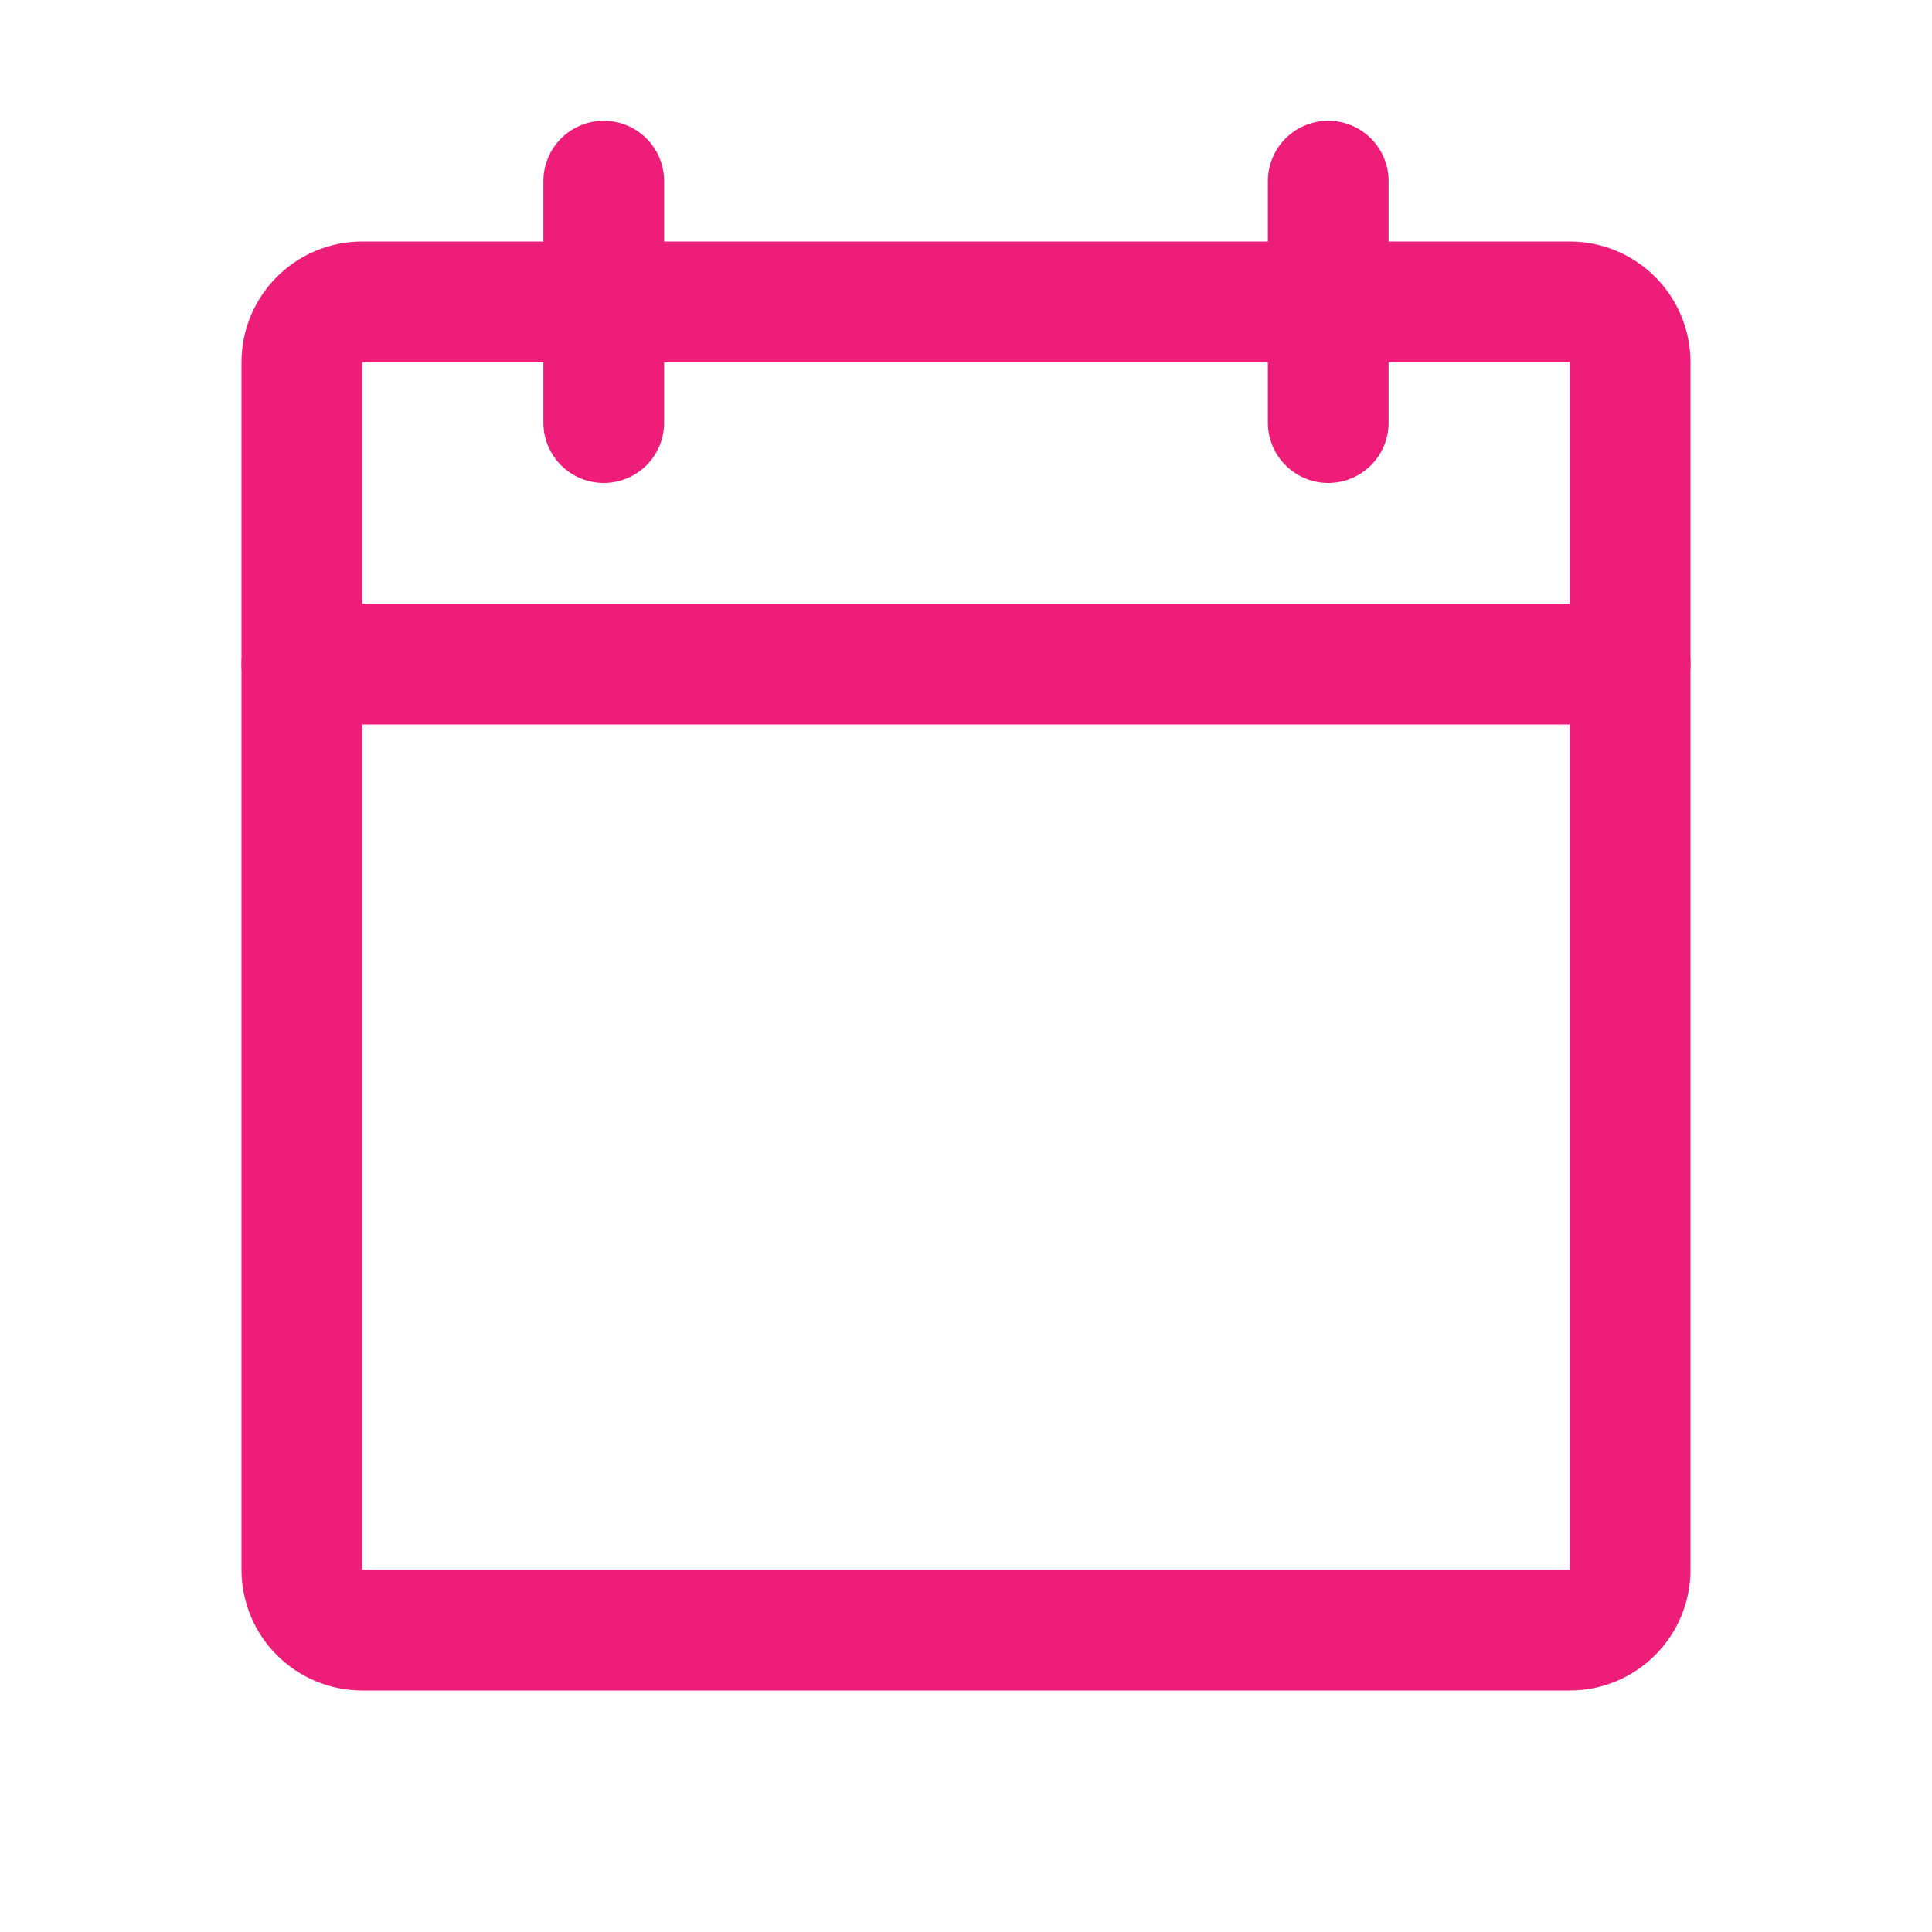 <svg width="16" height="16" viewBox="0 0 16 16" fill="none" xmlns="http://www.w3.org/2000/svg">
<g id="Elements / Icons / 32 / Calendar" clip-path="url(#clip0_1004_1722)">
<path id="Vector" d="M13 2.5H3C2.724 2.5 2.5 2.724 2.5 3V13C2.5 13.276 2.724 13.5 3 13.5H13C13.276 13.5 13.5 13.276 13.5 13V3C13.5 2.724 13.276 2.5 13 2.5Z" stroke="#EE1D7A" stroke-linecap="round" stroke-linejoin="round"/>
<path id="Vector_2" d="M11 1.5V3.5" stroke="#EE1D7A" stroke-linecap="round" stroke-linejoin="round"/>
<path id="Vector_3" d="M5 1.5V3.5" stroke="#EE1D7A" stroke-linecap="round" stroke-linejoin="round"/>
<path id="Vector_4" d="M2.5 5.5H13.5" stroke="#EE1D7A" stroke-linecap="round" stroke-linejoin="round"/>
</g>
<defs>
<clipPath id="clip0_1004_1722">
<rect width="16" height="16" fill="white"/>
</clipPath>
</defs>
</svg>
